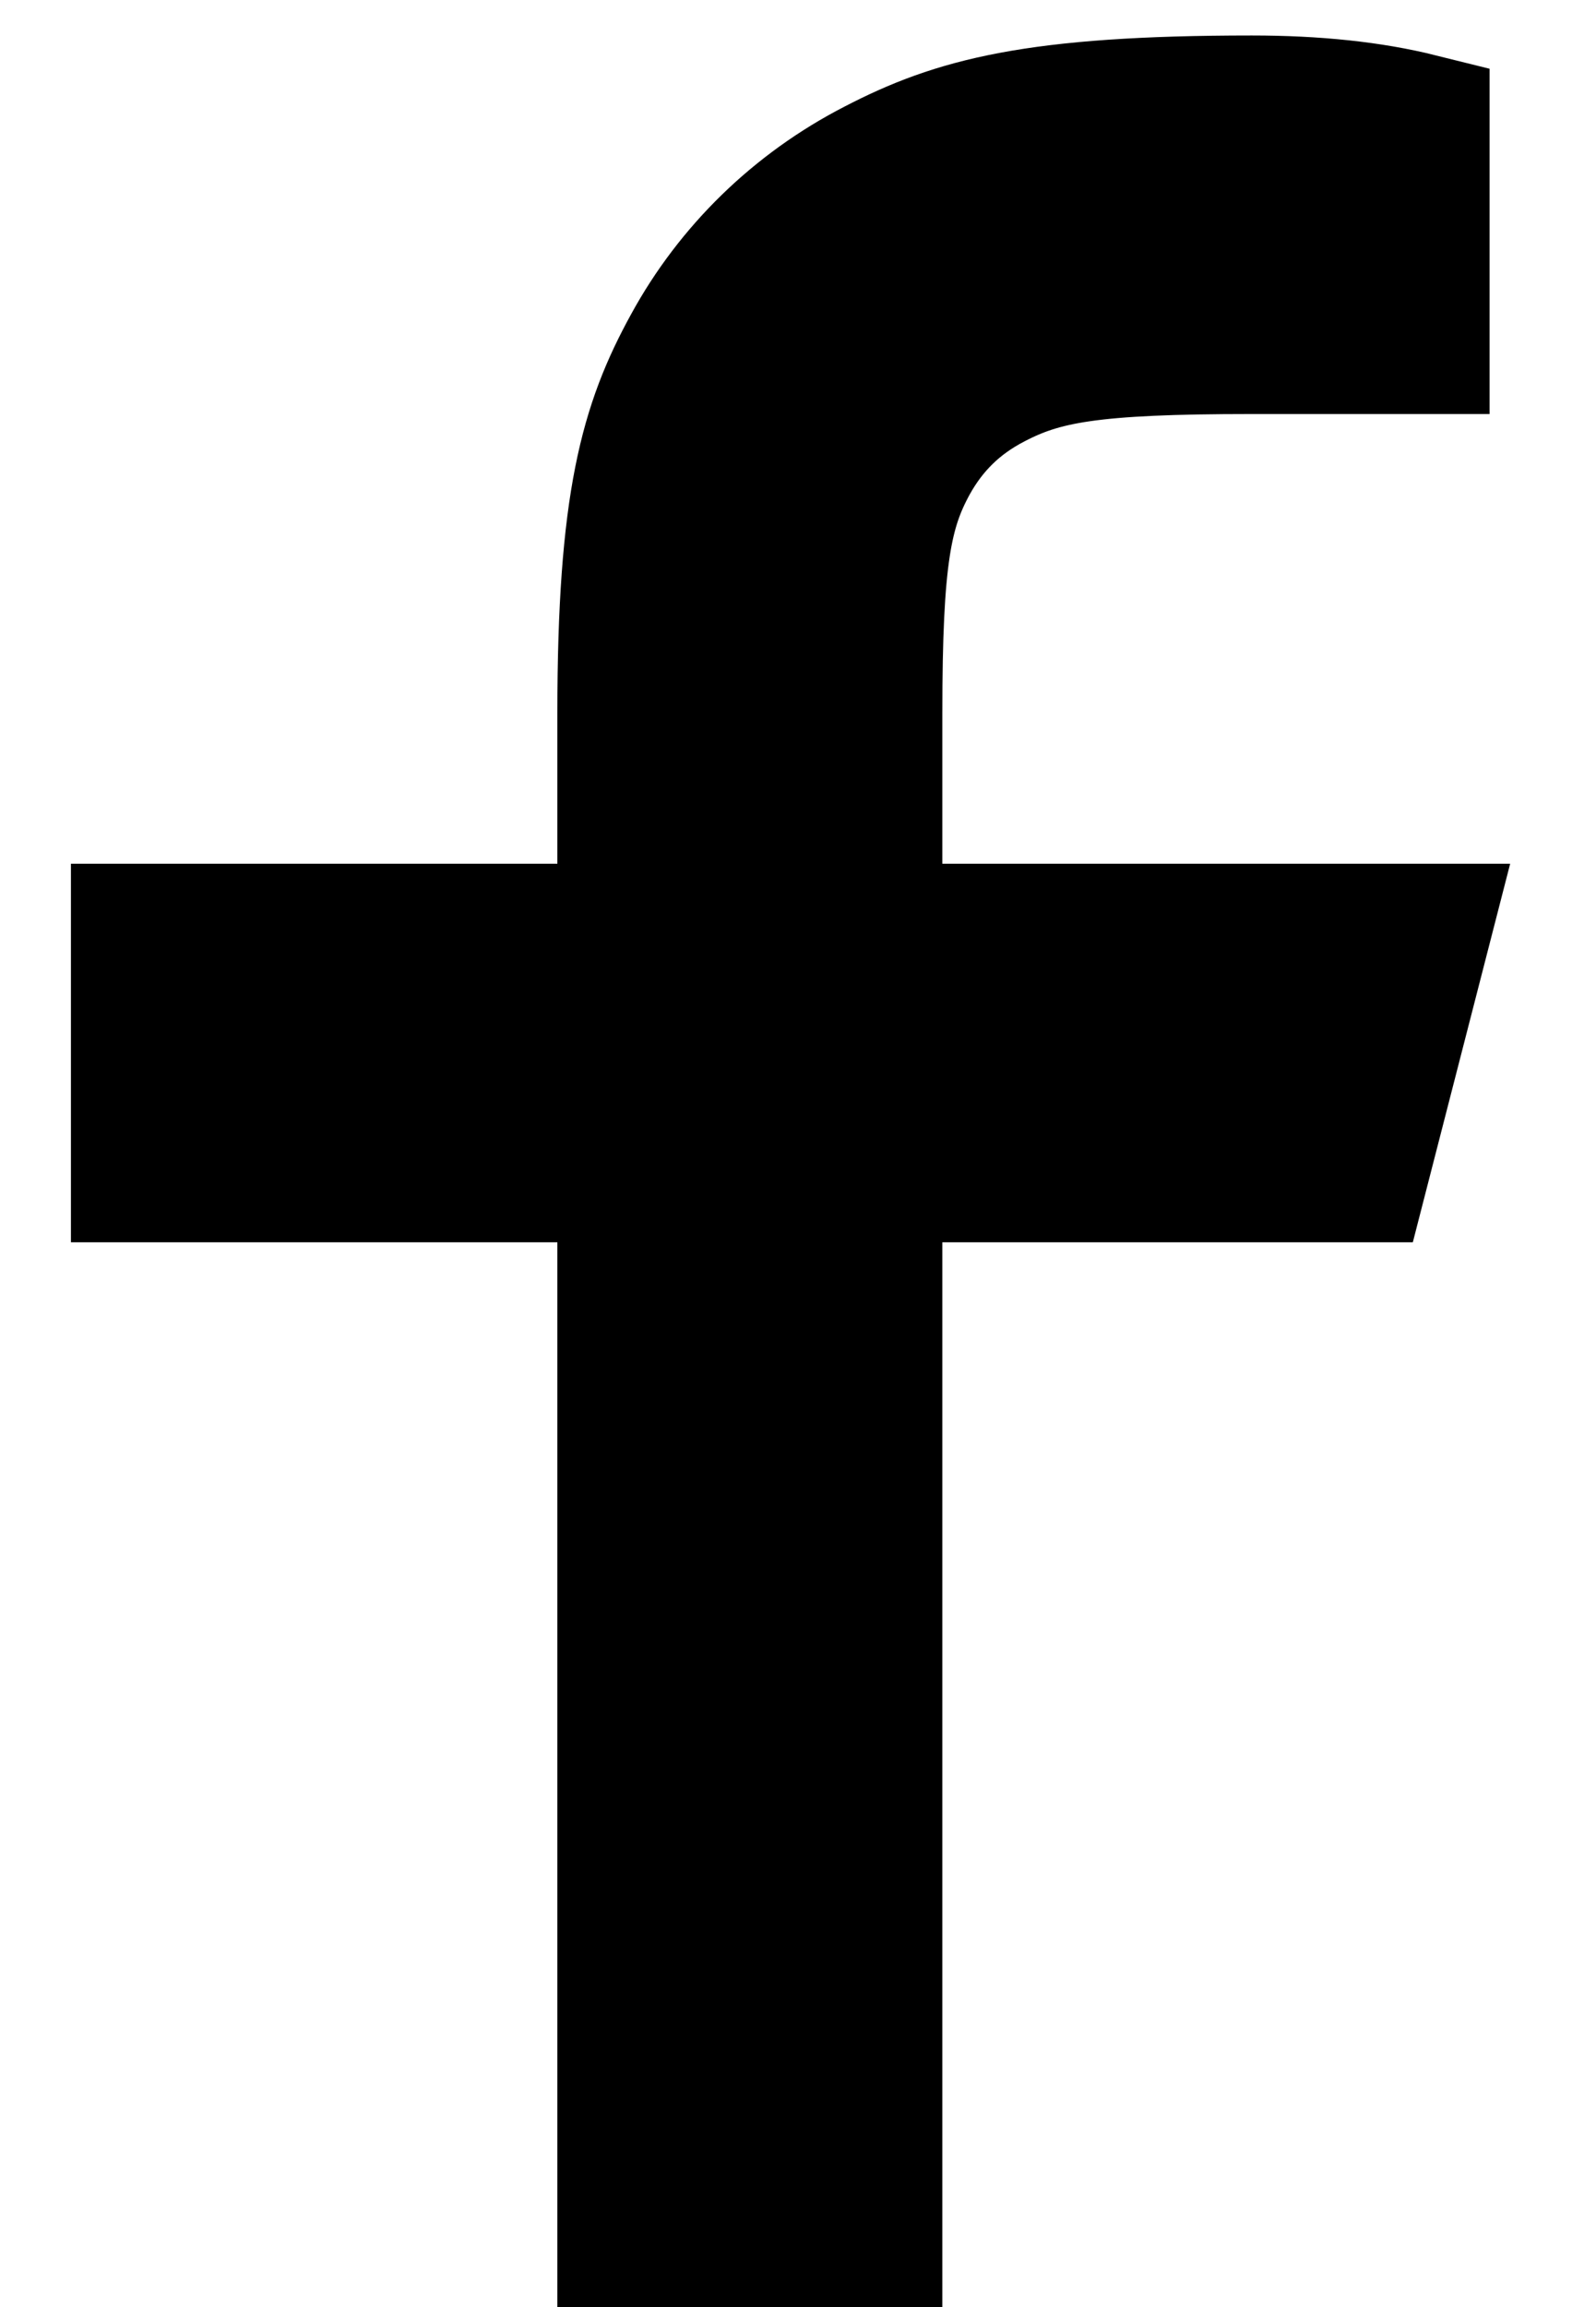 <svg width="9" height="13" viewBox="0 0 9 13" fill="none" xmlns="http://www.w3.org/2000/svg">
<path d="M4.914 5.267H8L7.657 6.6H4.914V12.6H3.543V6.6H0.8V5.267H3.543V4.019C3.543 2.83 3.67 2.399 3.909 1.964C4.143 1.535 4.504 1.183 4.946 0.956C5.393 0.724 5.836 0.6 7.059 0.6C7.417 0.6 7.731 0.633 8 0.7V1.933H7.059C6.151 1.933 5.875 1.985 5.593 2.132C5.384 2.24 5.23 2.391 5.118 2.593C4.968 2.867 4.914 3.136 4.914 4.019V5.267Z" fill="black" stroke="black" stroke-width="0.8"/>
</svg>
